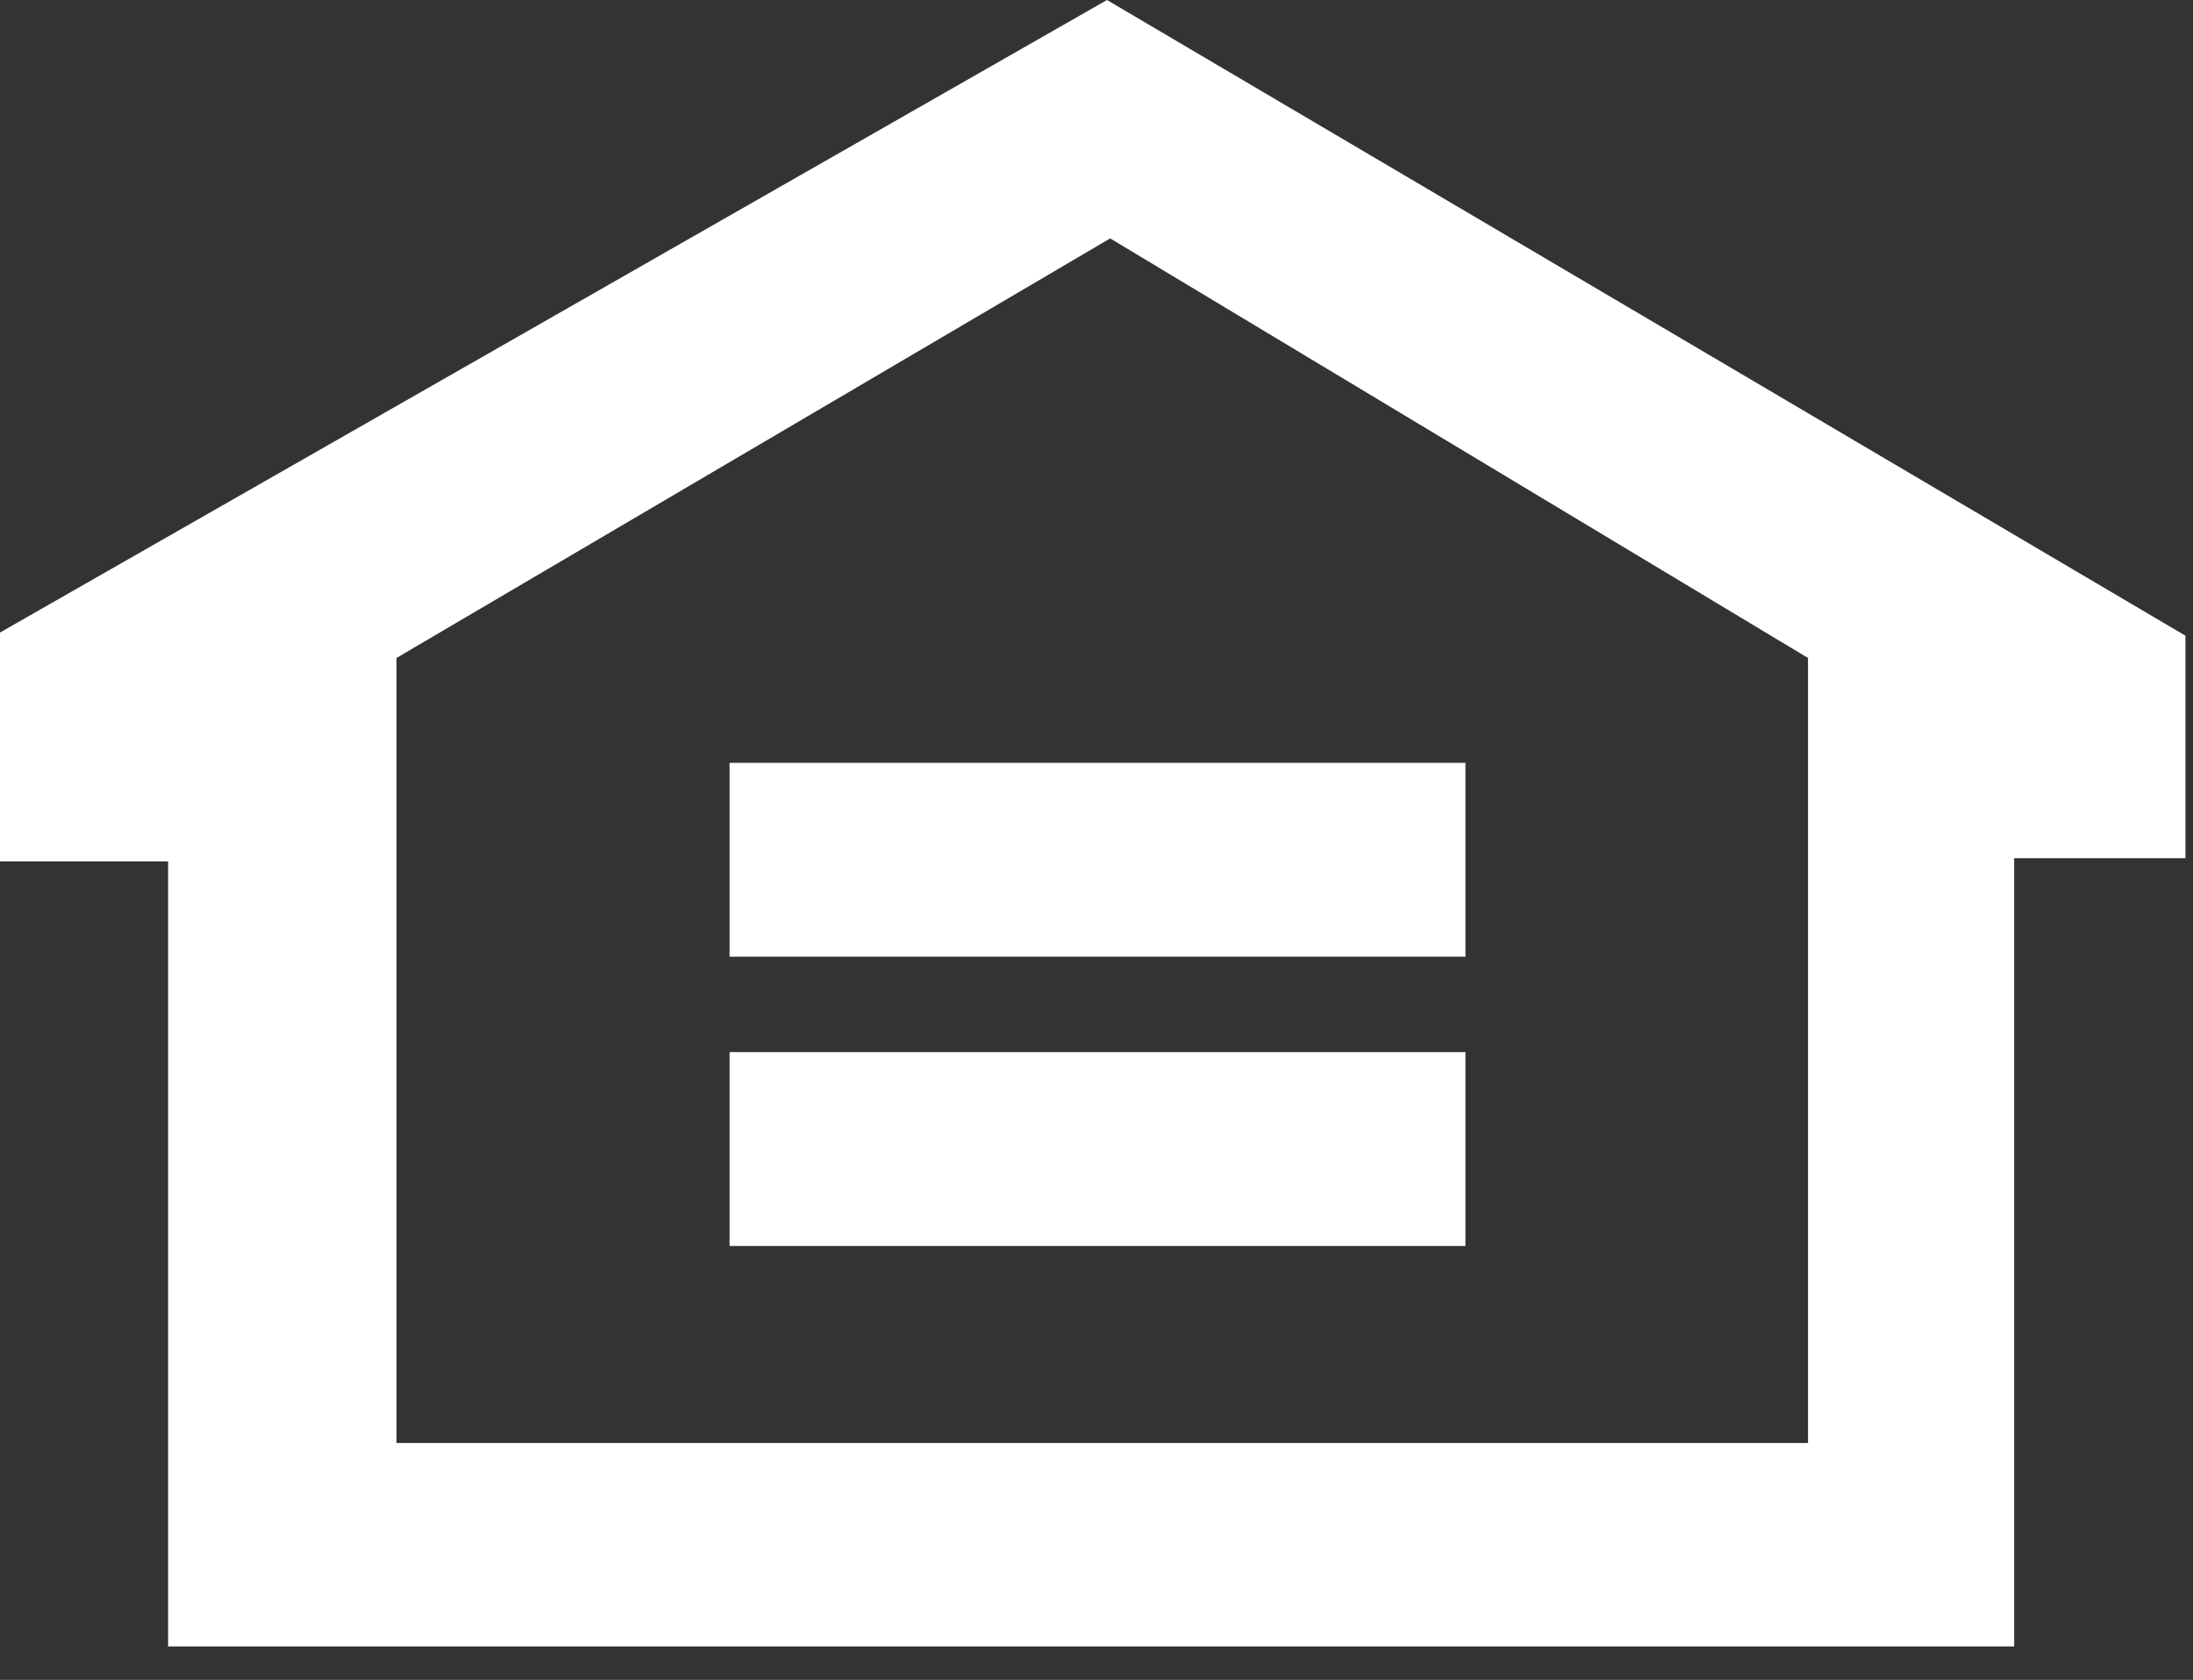 <svg width="47" height="36" viewBox="0 0 47 36" fill="none" xmlns="http://www.w3.org/2000/svg">
<rect x="0" y="0" width="47" height="36" fill="#333333" stroke="none"/>
<path d="M23.725 0L0 13.555V18.459H3.603V35.283H43.167V18.391H46.838V13.623L23.725 0ZM38.681 30.924H8.498V14.1L23.793 5.109L38.749 14.1V30.924H38.681Z" fill="white"/>
<path d="M15.636 20.502V16.347H31.407V20.502H15.636Z" fill="white"/>
<path d="M15.636 22.546H31.407V26.701H15.636V22.546Z" fill="white"/>
</svg>
